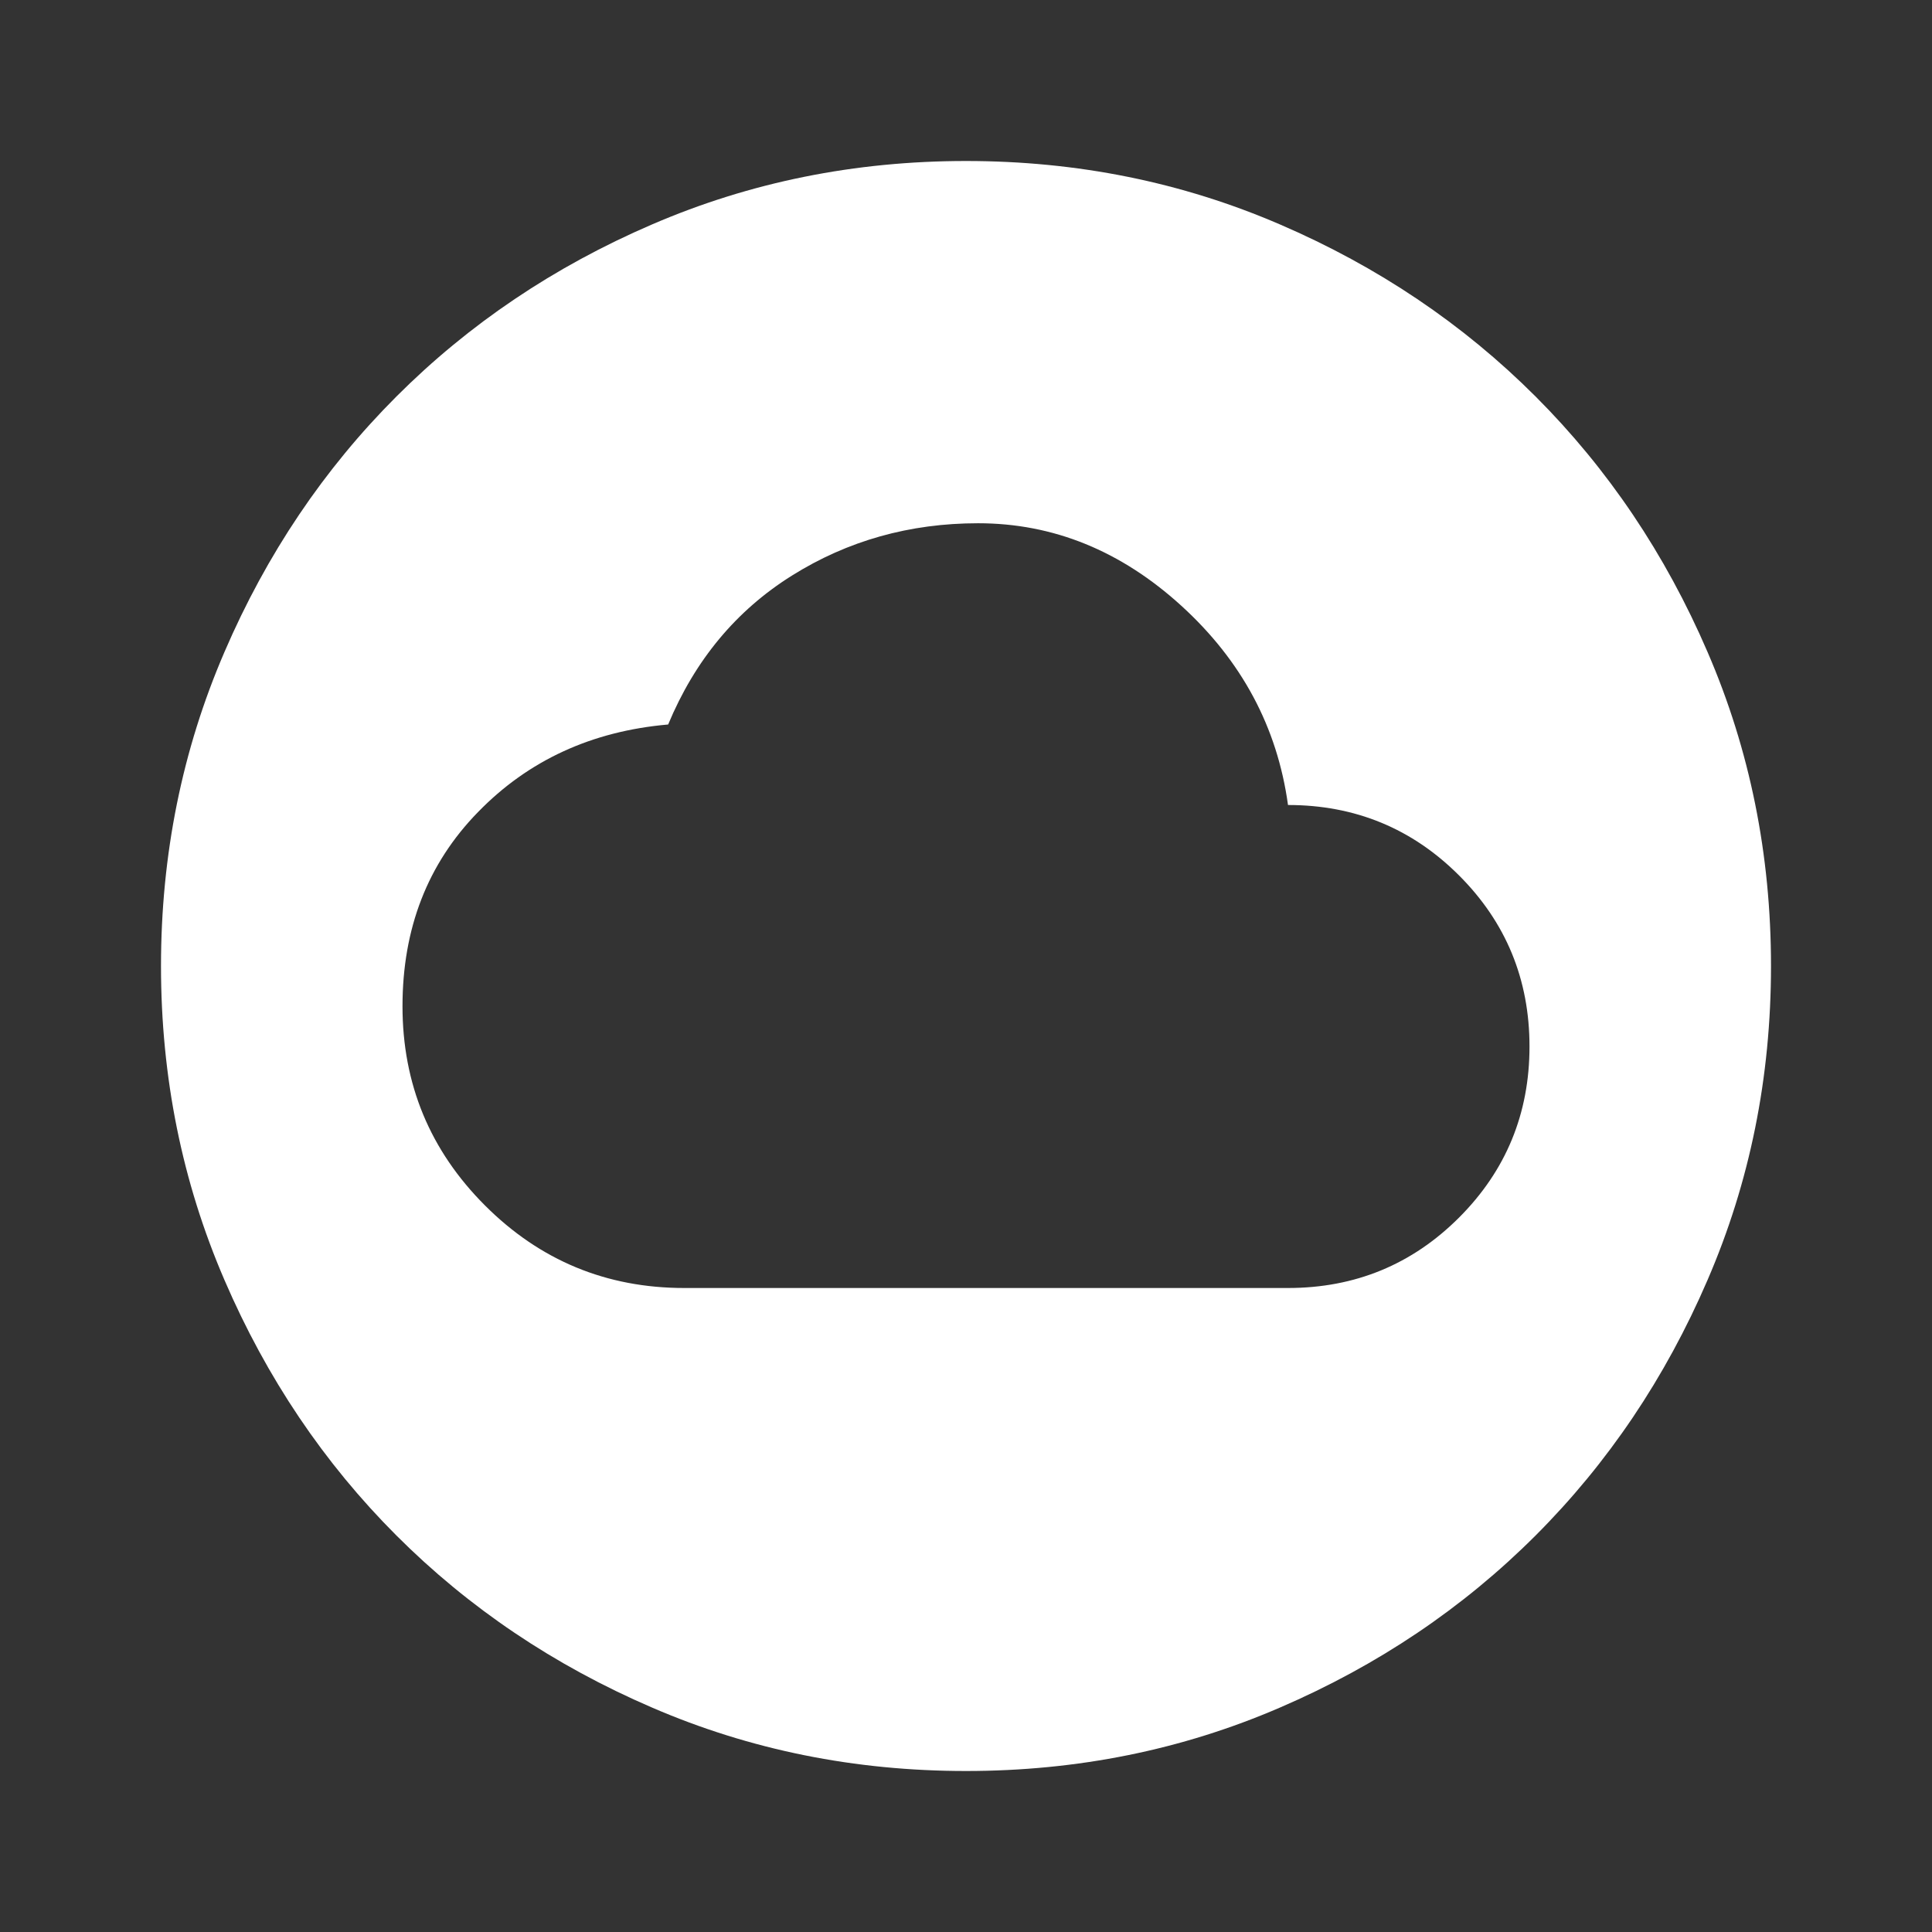 <svg xmlns="http://www.w3.org/2000/svg" width="24" height="24" viewBox="0 0 24 24" fill="none"><rect x="0" y="0" width="24" height="24" fill="#333333" stroke="none"/><path d="M8.5 16H16C16.833 16 17.542 15.708 18.125 15.125C18.708 14.542 19 13.833 19 13C19 12.167 18.708 11.458 18.125 10.875C17.542 10.292 16.833 10 16 10C15.867 9.033 15.425 8.208 14.675 7.525C13.925 6.842 13.083 6.5 12.15 6.5C11.3 6.5 10.529 6.717 9.838 7.15C9.146 7.583 8.633 8.2 8.3 9C7.35 9.083 6.562 9.446 5.938 10.088C5.312 10.729 5 11.533 5 12.5C5 13.467 5.342 14.292 6.025 14.975C6.708 15.658 7.533 16 8.5 16ZM12 22C10.617 22 9.317 21.738 8.1 21.212C6.883 20.688 5.825 19.975 4.925 19.075C4.025 18.175 3.312 17.117 2.788 15.9C2.263 14.683 2 13.383 2 12C2 10.617 2.263 9.317 2.788 8.1C3.312 6.883 4.025 5.825 4.925 4.925C5.825 4.025 6.883 3.312 8.1 2.788C9.317 2.263 10.617 2 12 2C13.383 2 14.683 2.263 15.9 2.788C17.117 3.312 18.175 4.025 19.075 4.925C19.975 5.825 20.688 6.883 21.212 8.1C21.738 9.317 22 10.617 22 12C22 13.383 21.738 14.683 21.212 15.9C20.688 17.117 19.975 18.175 19.075 19.075C18.175 19.975 17.117 20.688 15.9 21.212C14.683 21.738 13.383 22 12 22Z" fill="white"></path></svg>